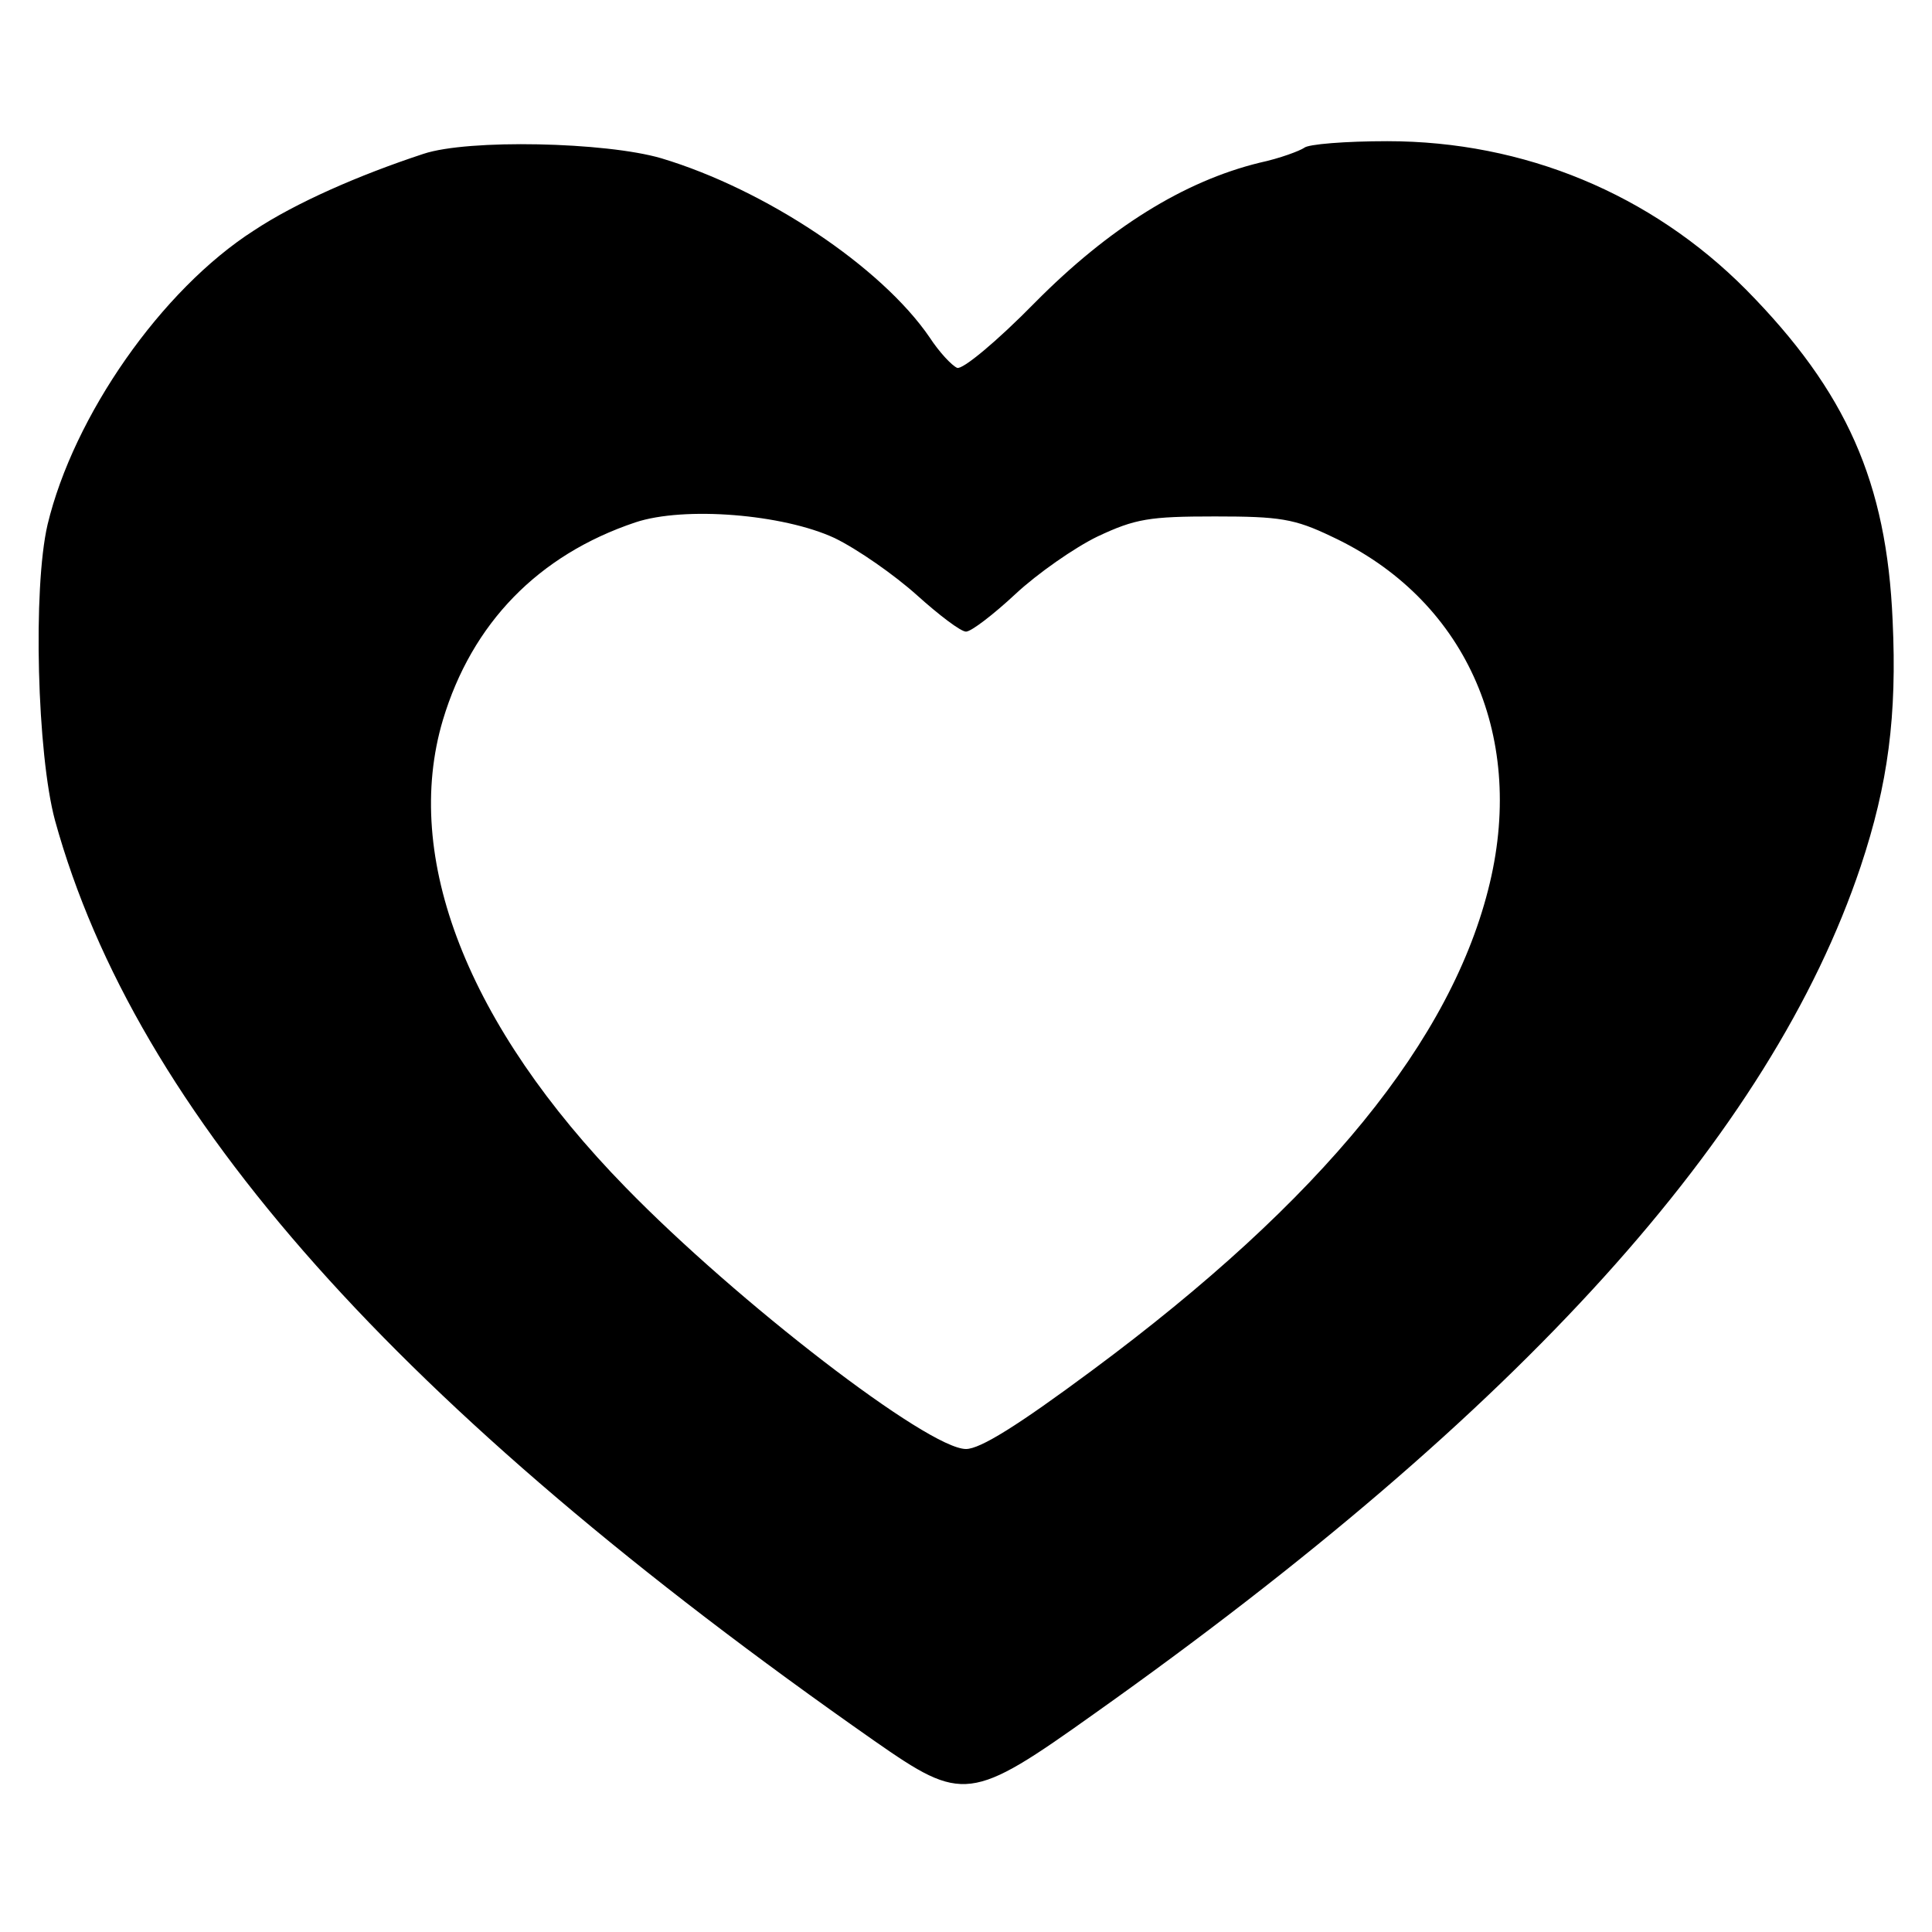 <?xml version="1.0" standalone="no"?>
<!DOCTYPE svg PUBLIC "-//W3C//DTD SVG 20010904//EN"
 "http://www.w3.org/TR/2001/REC-SVG-20010904/DTD/svg10.dtd">
<svg version="1.0" xmlns="http://www.w3.org/2000/svg"
 width="260pt" height="260pt" viewBox="0 0 260 260"
 preserveAspectRatio="xMidYMid meet">
<g transform="translate(0,260) scale(0.1,-0.1)"
fill="#000000" stroke="none">
<path d="M570 2393 c-88 -29 -172 -66 -228 -103 -125 -80 -243 -250 -278 -396
-20 -86 -14 -309 10 -398 109 -395 461 -790 1103 -1239 119 -83 129 -82 296
37 574 407 910 779 1031 1140 37 111 49 203 43 331 -8 186 -62 308 -197 445
-128 129 -299 200 -483 200 -56 0 -107 -4 -112 -9 -6 -4 -32 -14 -60 -20 -102
-25 -203 -88 -302 -188 -52 -53 -98 -91 -105 -88 -7 3 -24 21 -37 41 -65 95
-221 199 -361 241 -75 22 -260 26 -320 6z m553 -517 c31 -15 81 -50 111 -77
30 -27 59 -49 66 -49 7 0 37 23 67 51 29 27 79 62 110 77 51 24 70 27 158 27
87 0 107 -3 157 -27 178 -83 261 -264 213 -466 -50 -211 -226 -427 -535 -656
-101 -75 -151 -106 -170 -106 -51 0 -308 198 -458 352 -213 218 -301 444 -246
629 39 130 128 222 259 266 66 22 199 11 268 -21z"/>
</g>
</svg>

